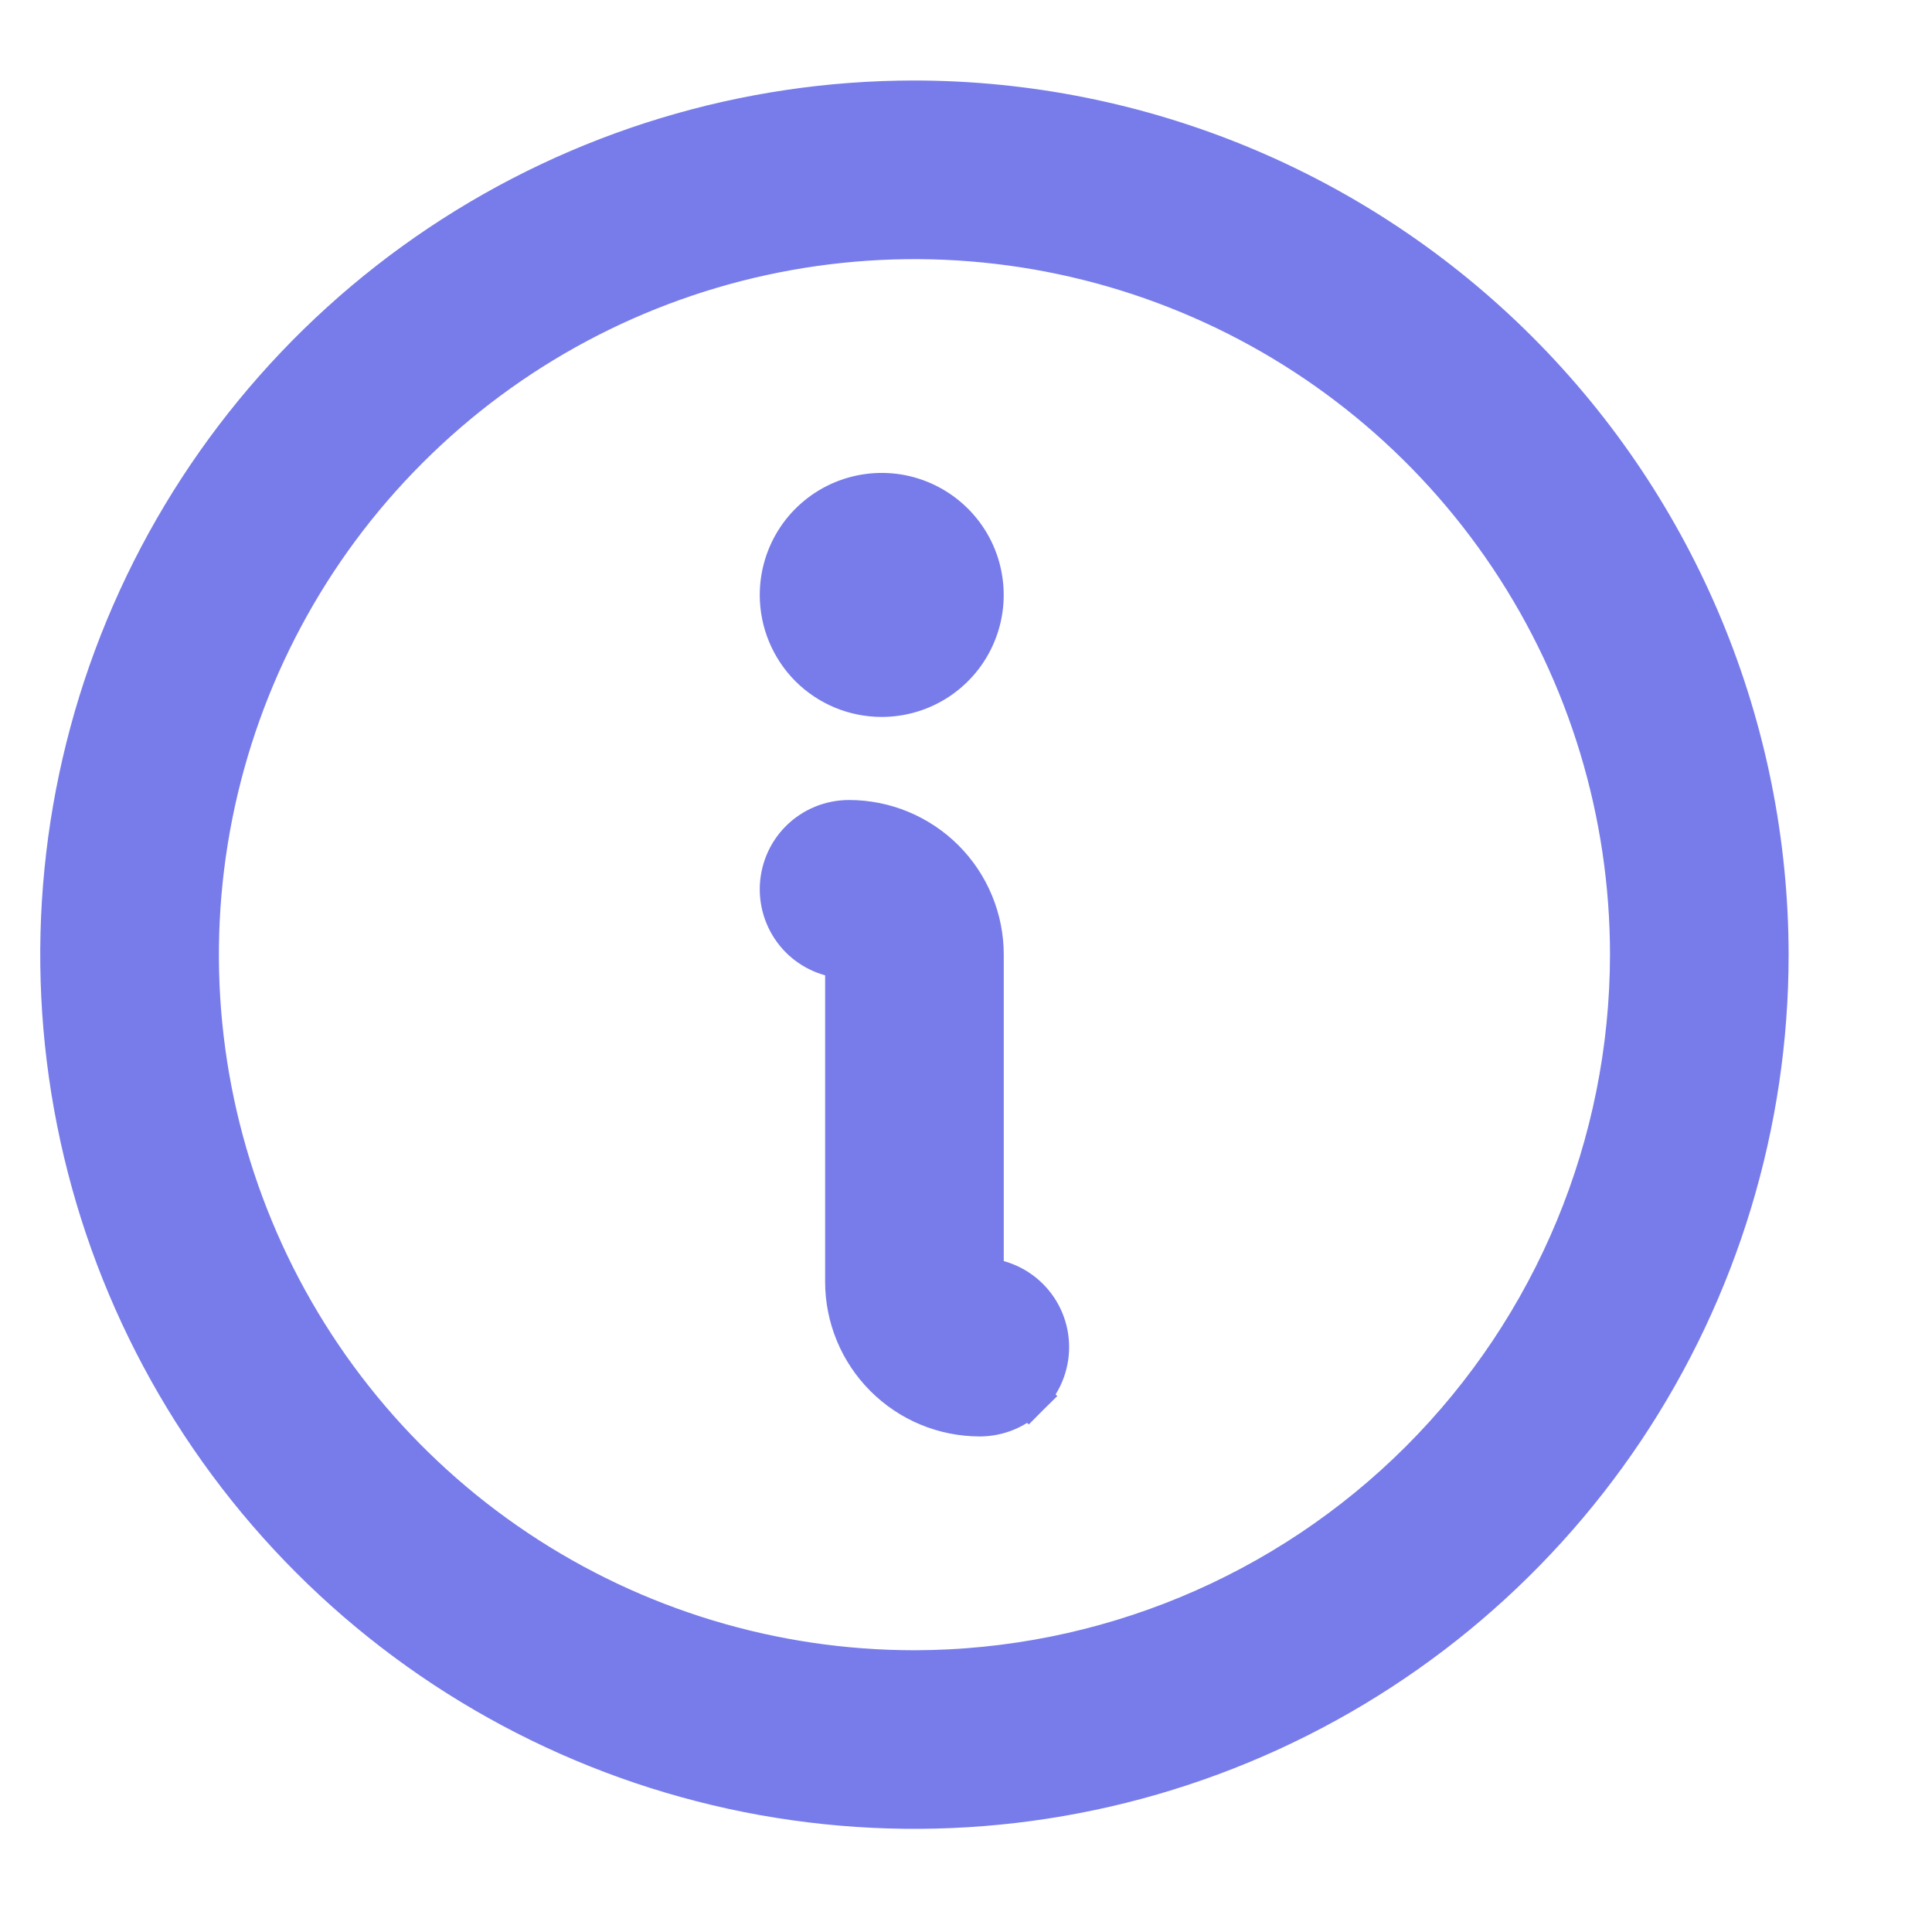 <svg width="24" height="24" viewBox="0 0 24 24" fill="none" xmlns="http://www.w3.org/2000/svg">
<path d="M21.969 11.859V11.859C21.965 9.046 20.847 6.35 18.858 4.361C16.869 2.372 14.172 1.253 11.36 1.25H11.359C9.261 1.25 7.21 1.872 5.465 3.038C3.72 4.204 2.361 5.861 1.558 7.799C0.755 9.738 0.544 11.871 0.954 13.929C1.363 15.987 2.374 17.878 3.857 19.361C5.341 20.845 7.232 21.855 9.29 22.265C11.348 22.674 13.481 22.464 15.419 21.661C17.358 20.858 19.015 19.498 20.181 17.754C21.346 16.009 21.969 13.958 21.969 11.859ZM12.78 17.342L12.603 17.165L12.78 17.342C12.941 17.181 13.031 16.962 13.031 16.734C13.031 16.506 12.941 16.288 12.78 16.127C12.63 15.977 12.43 15.888 12.219 15.876V11.859C12.219 11.416 12.043 10.991 11.729 10.677C11.415 10.364 10.99 10.188 10.547 10.188C10.319 10.188 10.1 10.278 9.939 10.439C9.778 10.6 9.688 10.819 9.688 11.047C9.688 11.275 9.778 11.493 9.939 11.655C10.089 11.805 10.289 11.893 10.5 11.905V15.922C10.5 16.365 10.676 16.791 10.99 17.104C11.303 17.418 11.729 17.594 12.172 17.594C12.4 17.594 12.618 17.503 12.78 17.342ZM10.953 8.656C11.203 8.656 11.448 8.582 11.656 8.443C11.864 8.304 12.027 8.106 12.122 7.875C12.218 7.644 12.243 7.389 12.194 7.144C12.146 6.898 12.025 6.673 11.848 6.496C11.671 6.319 11.445 6.198 11.2 6.149C10.954 6.1 10.7 6.126 10.469 6.221C10.238 6.317 10.04 6.479 9.901 6.687C9.762 6.896 9.688 7.14 9.688 7.391C9.688 7.726 9.821 8.048 10.058 8.286C10.296 8.523 10.617 8.656 10.953 8.656ZM18.752 6.92C19.729 8.382 20.25 10.101 20.25 11.859C20.247 14.216 19.31 16.476 17.643 18.143C15.976 19.81 13.716 20.747 11.359 20.75C9.601 20.75 7.882 20.229 6.42 19.252C4.958 18.275 3.818 16.886 3.146 15.262C2.473 13.637 2.297 11.85 2.64 10.125C2.983 8.4 3.829 6.816 5.073 5.573C6.316 4.329 7.9 3.483 9.625 3.14C11.35 2.797 13.137 2.973 14.762 3.646C16.386 4.318 17.775 5.458 18.752 6.92Z" fill="#777CEA" stroke="#777CEA" stroke-width="0.5"/>
</svg>
